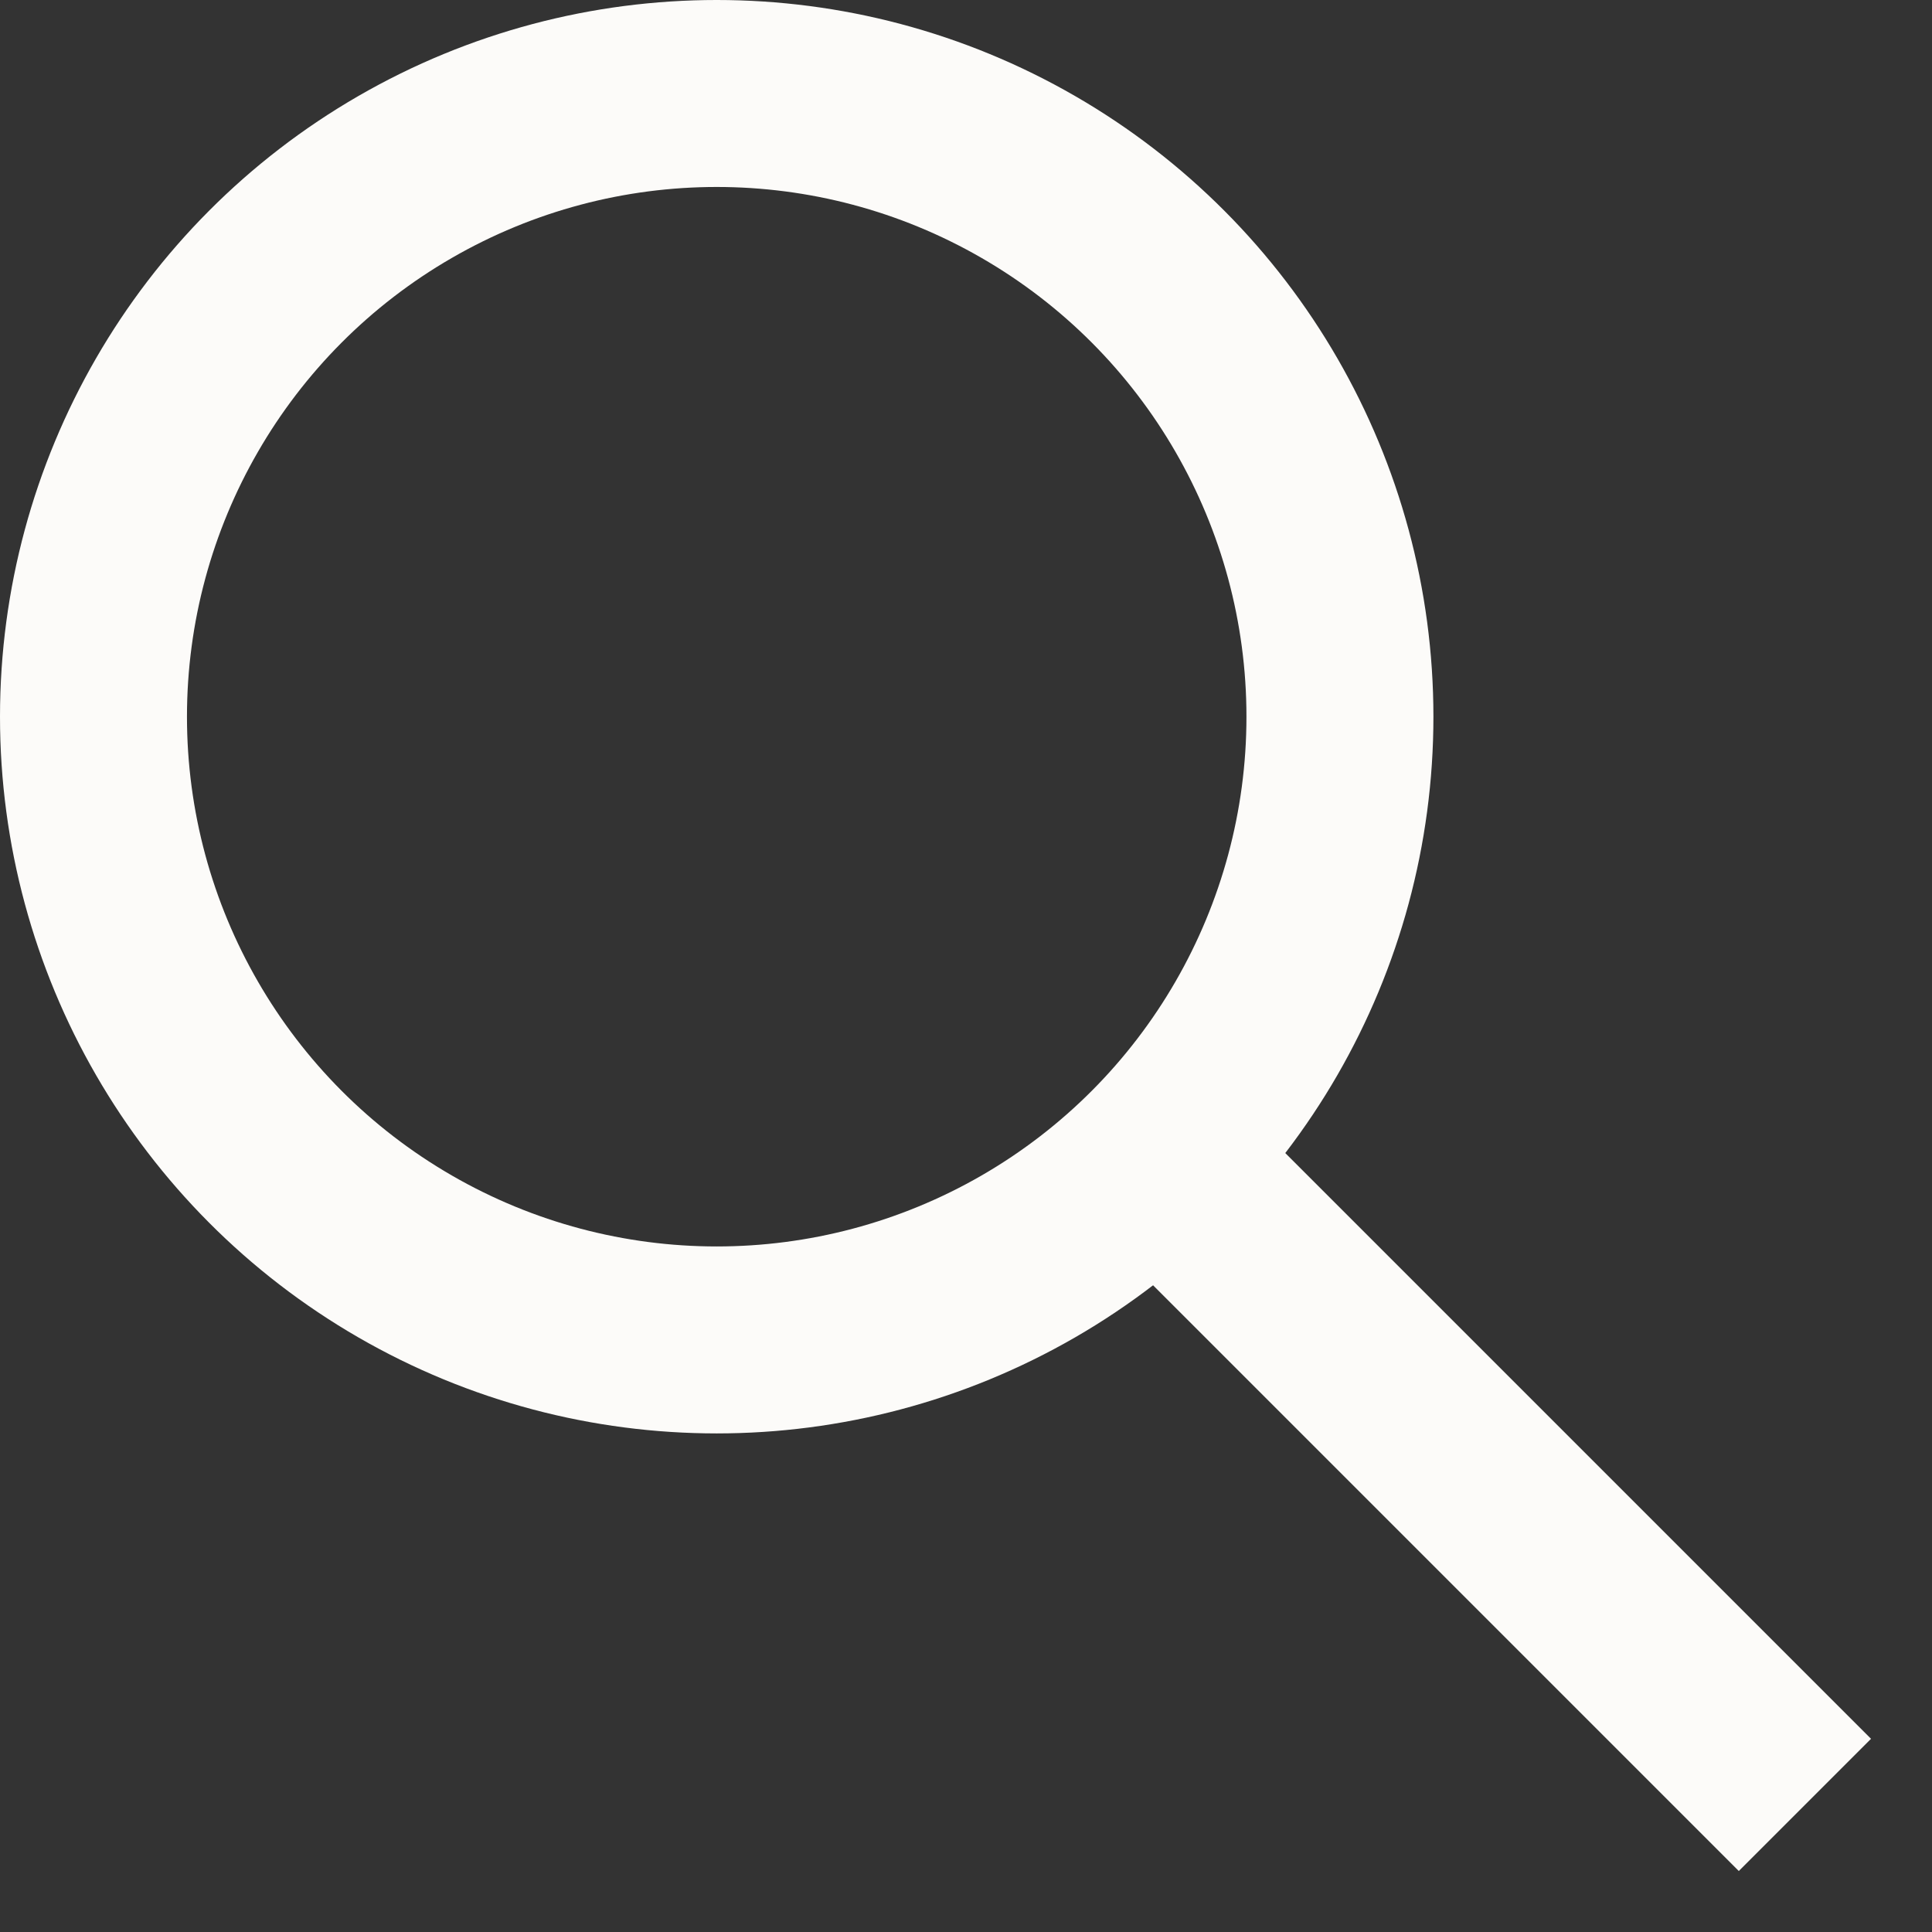 <?xml version="1.0" encoding="UTF-8"?>
<svg width="31px" height="31px" viewBox="0 0 31 31" version="1.1" xmlns="http://www.w3.org/2000/svg" xmlns:xlink="http://www.w3.org/1999/xlink">
    <rect x="0" y="0" width="31" height="31" fill="#333333" stroke="none"/>
    <title>Group 2</title>
    <g id="Artboards" stroke="none" stroke-width="1" fill="none" fill-rule="evenodd">
        <g id="Homepage-Mobile" transform="translate(-188, -708)" stroke="#FCFBF9" stroke-width="3">
            <g id="Group-5" transform="translate(0, 695)">
                <g id="Group-2" transform="translate(188, 13)">
                    <circle id="Oval" cx="11.5" cy="11.5" r="10"></circle>
                    <line x1="19.1" y1="19.1" x2="27.9" y2="27.9" id="Line" stroke-linecap="square"></line>
                </g>
            </g>
        </g>
    </g>
</svg>